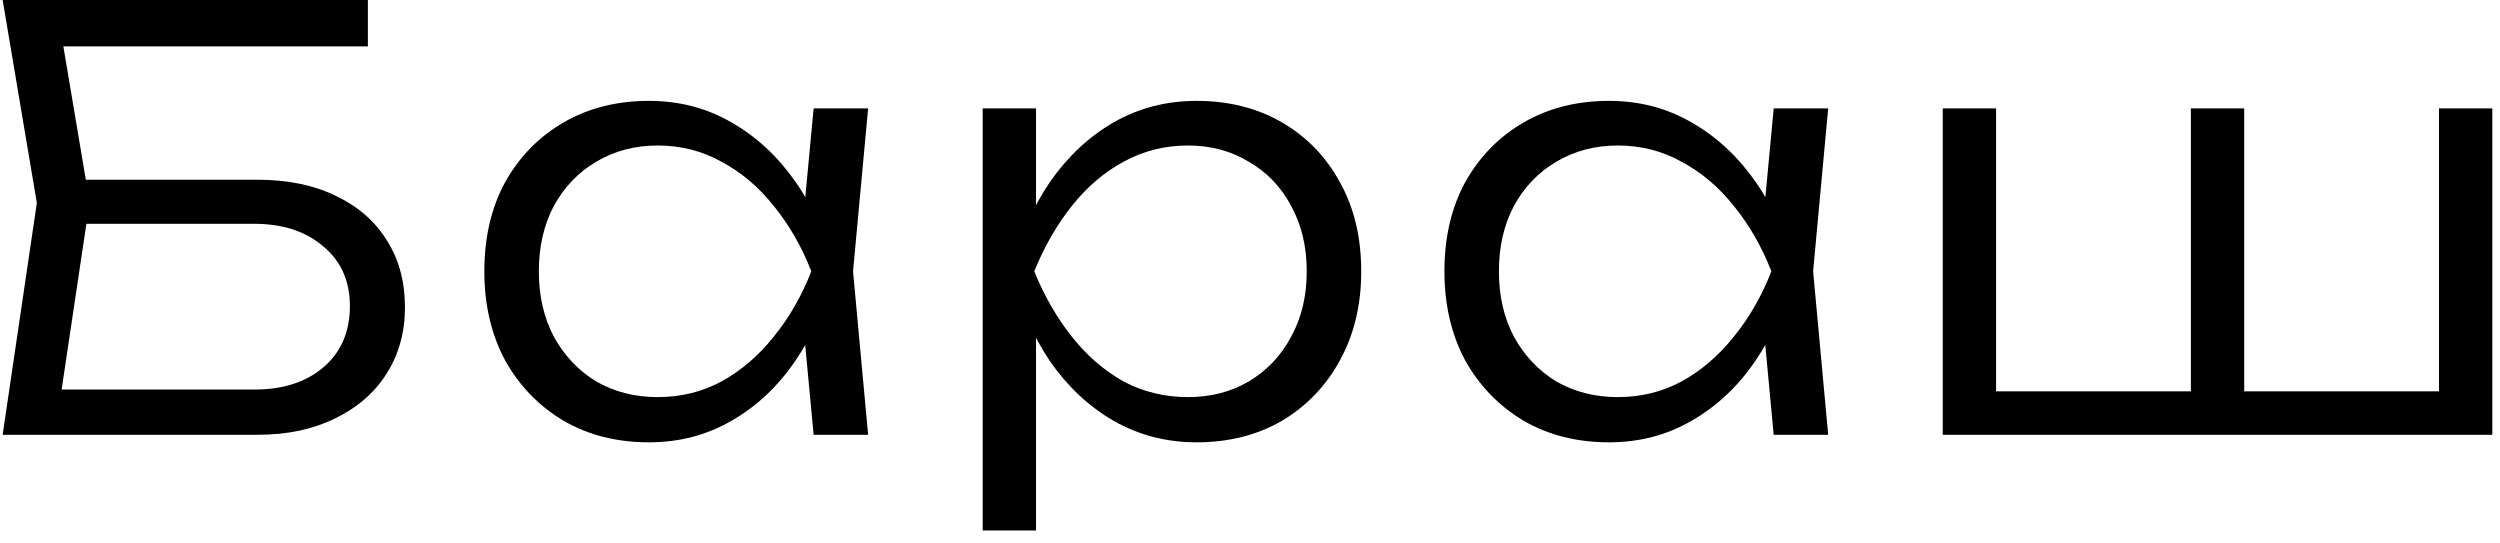 <?xml version="1.0" encoding="UTF-8"?> <svg xmlns="http://www.w3.org/2000/svg" width="69" height="15" viewBox="0 0 69 15" fill="none"><path d="M1.545 4.96H7.097C7.94 4.96 8.665 5.109 9.273 5.408C9.881 5.696 10.351 6.107 10.681 6.64C11.012 7.163 11.177 7.776 11.177 8.48C11.177 9.173 11.007 9.787 10.665 10.32C10.335 10.843 9.86 11.253 9.241 11.552C8.633 11.851 7.924 12 7.113 12H0.073L1.017 5.6L0.073 -9.53674e-07H10.153V1.28H1.049L1.625 0.544L2.473 5.584L1.593 11.472L1.017 10.752H7.017C7.817 10.752 8.457 10.544 8.937 10.128C9.417 9.712 9.657 9.152 9.657 8.448C9.657 7.755 9.412 7.205 8.921 6.8C8.441 6.384 7.801 6.176 7.001 6.176H1.545V4.96ZM22.456 12L22.136 8.592L22.536 7.488L22.136 6.4L22.456 2.992H23.96L23.544 7.488L23.96 12H22.456ZM23.032 7.488C22.798 8.427 22.435 9.253 21.944 9.968C21.464 10.672 20.878 11.221 20.184 11.616C19.502 12.011 18.744 12.208 17.912 12.208C17.027 12.208 16.243 12.011 15.56 11.616C14.878 11.211 14.339 10.656 13.944 9.952C13.56 9.237 13.368 8.416 13.368 7.488C13.368 6.549 13.56 5.728 13.944 5.024C14.339 4.32 14.878 3.771 15.56 3.376C16.243 2.981 17.027 2.784 17.912 2.784C18.744 2.784 19.502 2.981 20.184 3.376C20.878 3.771 21.47 4.32 21.96 5.024C22.451 5.728 22.808 6.549 23.032 7.488ZM14.872 7.488C14.872 8.171 15.011 8.773 15.288 9.296C15.576 9.819 15.966 10.229 16.456 10.528C16.958 10.816 17.523 10.96 18.152 10.96C18.792 10.96 19.379 10.816 19.912 10.528C20.456 10.229 20.936 9.819 21.352 9.296C21.779 8.773 22.126 8.171 22.392 7.488C22.126 6.805 21.779 6.203 21.352 5.68C20.936 5.157 20.456 4.752 19.912 4.464C19.379 4.165 18.792 4.016 18.152 4.016C17.523 4.016 16.958 4.165 16.456 4.464C15.966 4.752 15.576 5.157 15.288 5.68C15.011 6.203 14.872 6.805 14.872 7.488ZM27.122 2.992H28.594V6.4L28.514 6.688V8.144L28.594 8.608V14.64H27.122V2.992ZM27.906 7.488C28.14 6.549 28.498 5.728 28.978 5.024C29.468 4.32 30.055 3.771 30.738 3.376C31.431 2.981 32.194 2.784 33.026 2.784C33.911 2.784 34.695 2.981 35.378 3.376C36.06 3.771 36.594 4.32 36.978 5.024C37.373 5.728 37.57 6.549 37.57 7.488C37.57 8.416 37.373 9.237 36.978 9.952C36.594 10.656 36.06 11.211 35.378 11.616C34.695 12.011 33.911 12.208 33.026 12.208C32.194 12.208 31.431 12.011 30.738 11.616C30.055 11.221 29.468 10.672 28.978 9.968C28.498 9.253 28.14 8.427 27.906 7.488ZM36.066 7.488C36.066 6.805 35.922 6.203 35.634 5.68C35.356 5.157 34.967 4.752 34.466 4.464C33.975 4.165 33.415 4.016 32.786 4.016C32.146 4.016 31.554 4.165 31.01 4.464C30.477 4.752 30.002 5.157 29.586 5.68C29.17 6.203 28.823 6.805 28.546 7.488C28.823 8.171 29.17 8.773 29.586 9.296C30.002 9.819 30.477 10.229 31.01 10.528C31.554 10.816 32.146 10.96 32.786 10.96C33.415 10.96 33.975 10.816 34.466 10.528C34.967 10.229 35.356 9.819 35.634 9.296C35.922 8.773 36.066 8.171 36.066 7.488ZM48.954 12L48.634 8.592L49.034 7.488L48.634 6.4L48.954 2.992H50.458L50.042 7.488L50.458 12H48.954ZM49.53 7.488C49.296 8.427 48.933 9.253 48.442 9.968C47.962 10.672 47.376 11.221 46.682 11.616C46 12.011 45.242 12.208 44.41 12.208C43.525 12.208 42.741 12.011 42.058 11.616C41.376 11.211 40.837 10.656 40.442 9.952C40.058 9.237 39.866 8.416 39.866 7.488C39.866 6.549 40.058 5.728 40.442 5.024C40.837 4.32 41.376 3.771 42.058 3.376C42.741 2.981 43.525 2.784 44.41 2.784C45.242 2.784 46 2.981 46.682 3.376C47.376 3.771 47.968 4.32 48.458 5.024C48.949 5.728 49.306 6.549 49.53 7.488ZM41.37 7.488C41.37 8.171 41.509 8.773 41.786 9.296C42.074 9.819 42.464 10.229 42.954 10.528C43.456 10.816 44.021 10.96 44.65 10.96C45.29 10.96 45.877 10.816 46.41 10.528C46.954 10.229 47.434 9.819 47.85 9.296C48.277 8.773 48.624 8.171 48.89 7.488C48.624 6.805 48.277 6.203 47.85 5.68C47.434 5.157 46.954 4.752 46.41 4.464C45.877 4.165 45.29 4.016 44.65 4.016C44.021 4.016 43.456 4.165 42.954 4.464C42.464 4.752 42.074 5.157 41.786 5.68C41.509 6.203 41.37 6.805 41.37 7.488ZM53.62 12V2.992H55.092V11.264L54.564 10.8H60.756L60.468 11.264V2.992H61.94V11.264L61.572 10.8H67.828L67.316 11.264V2.992H68.788V12H53.62Z" fill="black"></path></svg> 